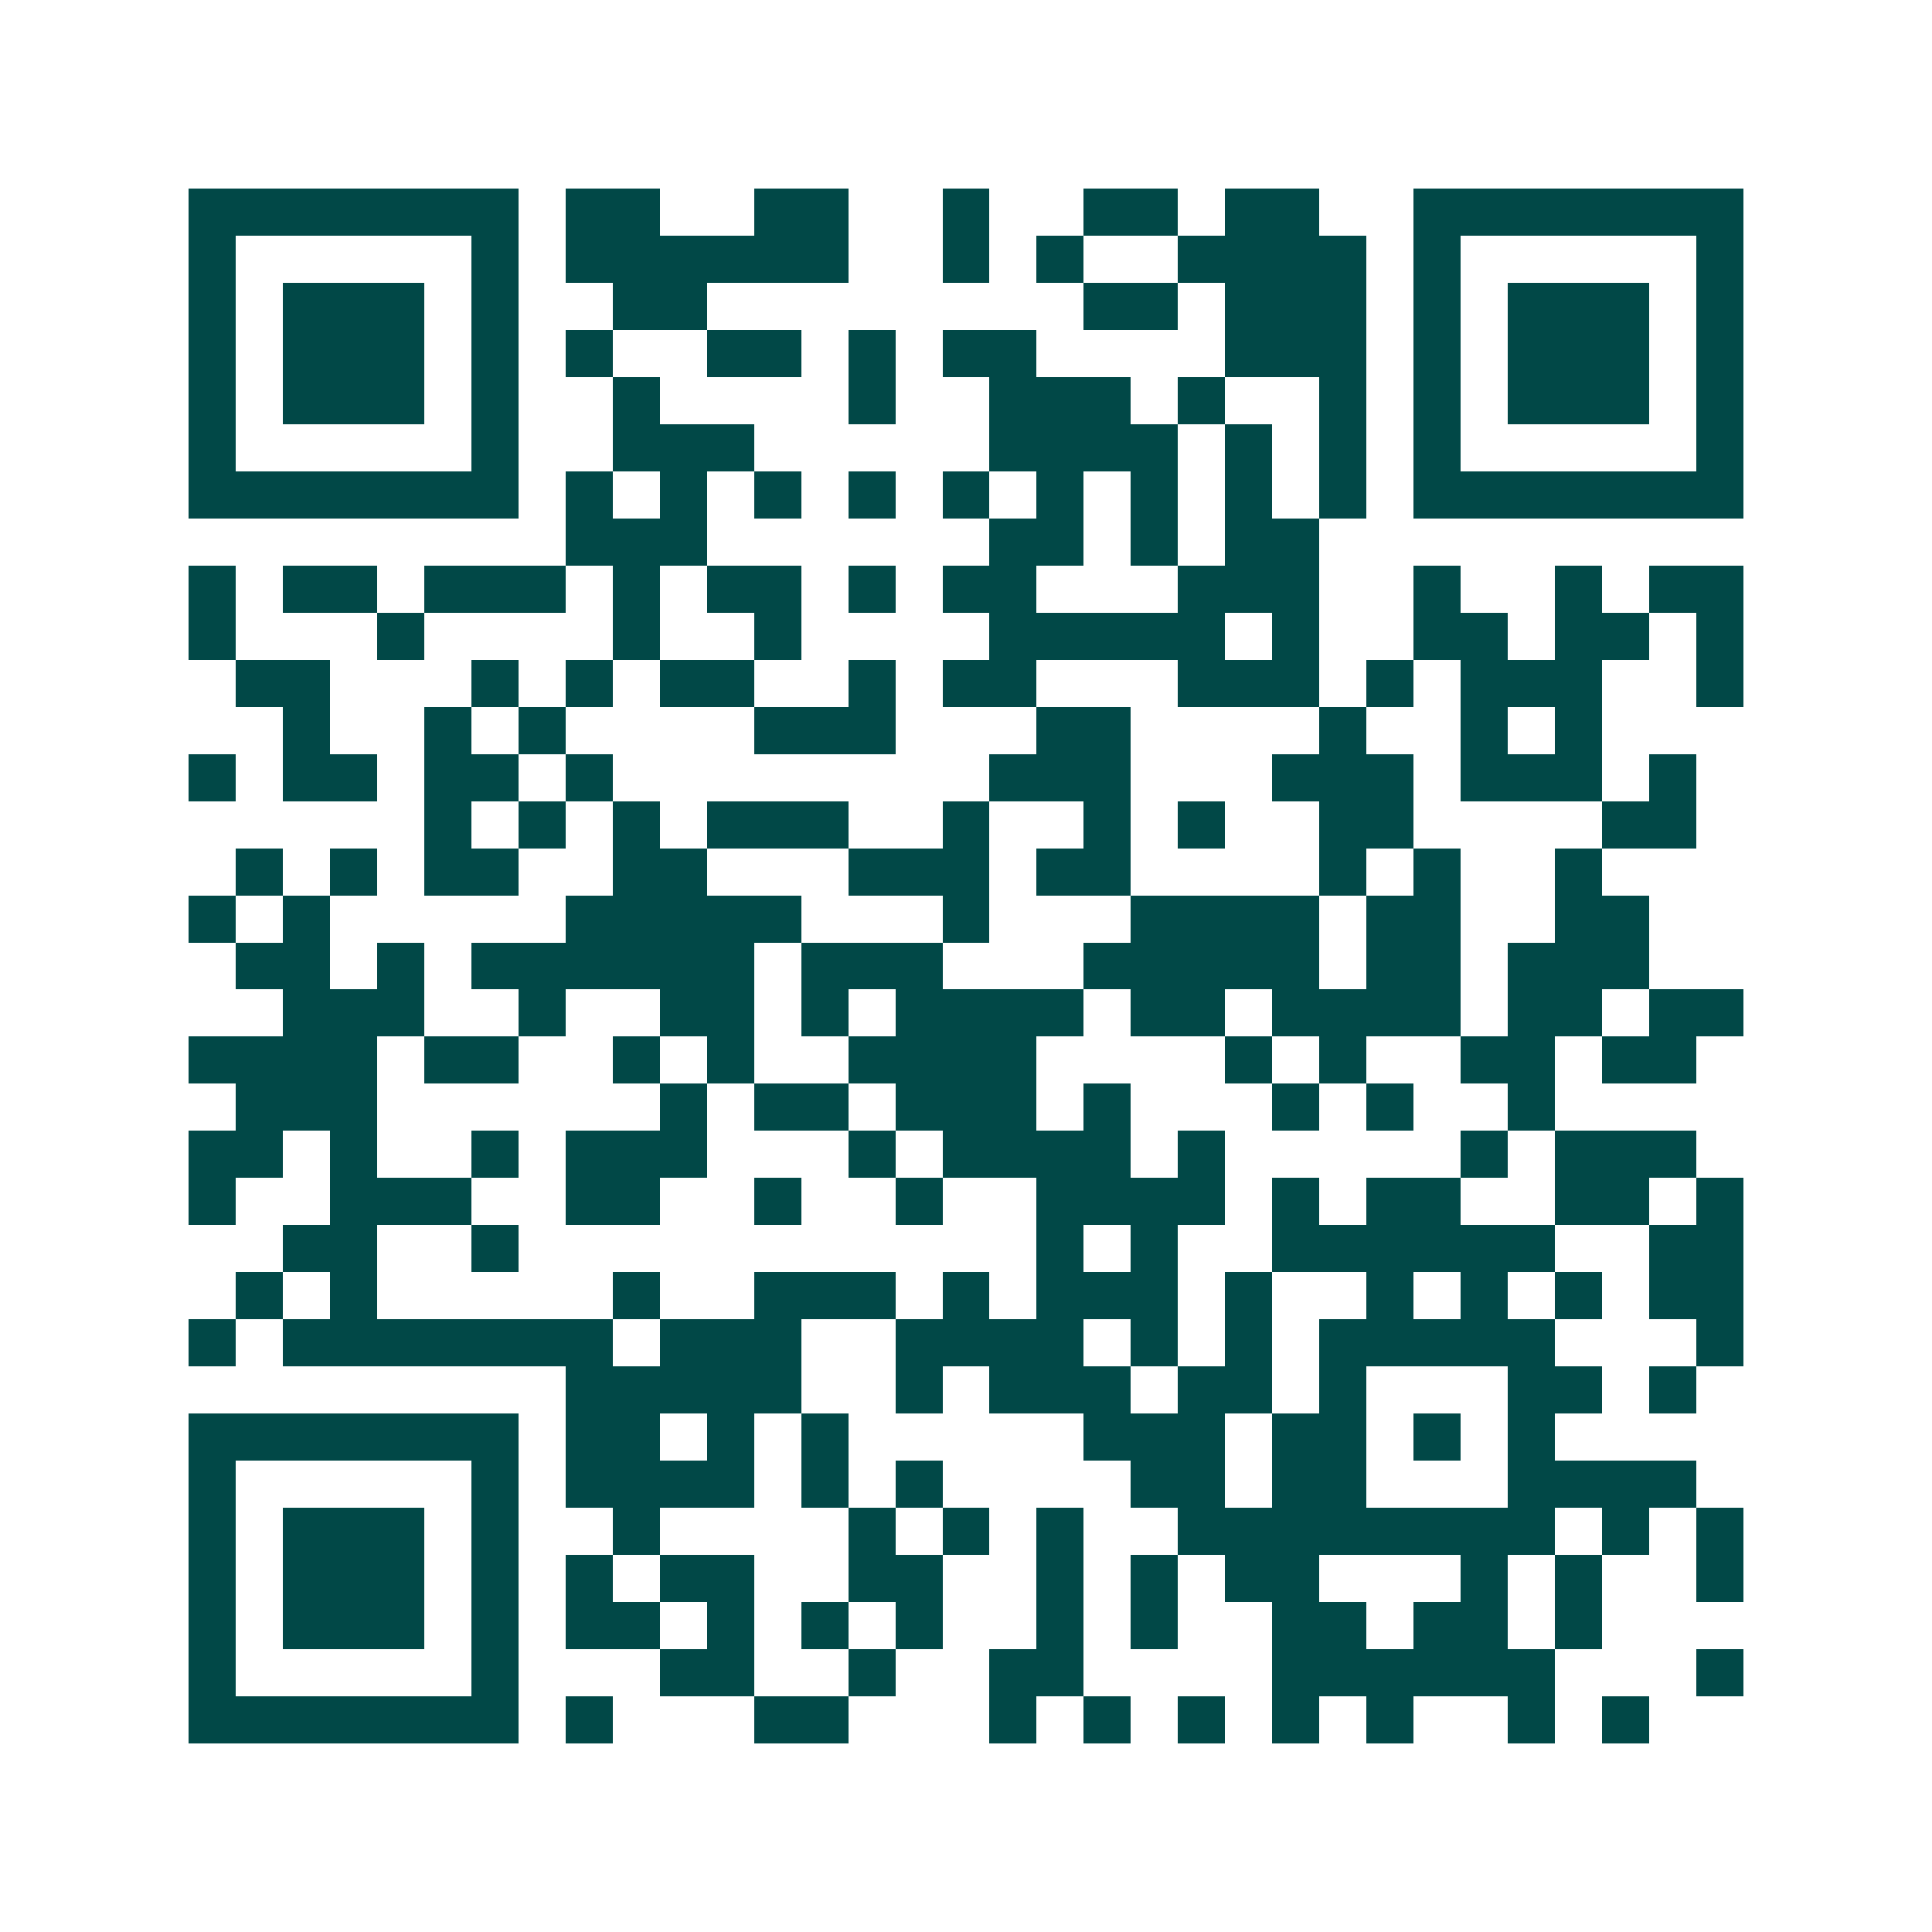 <svg xmlns="http://www.w3.org/2000/svg" width="200" height="200" viewBox="0 0 41 41" shape-rendering="crispEdges"><path fill="#ffffff" d="M0 0h41v41H0z"/><path stroke="#014847" d="M4 4.5h7m1 0h2m2 0h2m2 0h1m2 0h2m1 0h2m2 0h7M4 5.5h1m5 0h1m1 0h6m2 0h1m1 0h1m2 0h4m1 0h1m5 0h1M4 6.5h1m1 0h3m1 0h1m2 0h2m8 0h2m1 0h3m1 0h1m1 0h3m1 0h1M4 7.5h1m1 0h3m1 0h1m1 0h1m2 0h2m1 0h1m1 0h2m4 0h3m1 0h1m1 0h3m1 0h1M4 8.5h1m1 0h3m1 0h1m2 0h1m4 0h1m2 0h3m1 0h1m2 0h1m1 0h1m1 0h3m1 0h1M4 9.5h1m5 0h1m2 0h3m5 0h4m1 0h1m1 0h1m1 0h1m5 0h1M4 10.5h7m1 0h1m1 0h1m1 0h1m1 0h1m1 0h1m1 0h1m1 0h1m1 0h1m1 0h1m1 0h7M12 11.5h3m6 0h2m1 0h1m1 0h2M4 12.5h1m1 0h2m1 0h3m1 0h1m1 0h2m1 0h1m1 0h2m3 0h3m2 0h1m2 0h1m1 0h2M4 13.5h1m3 0h1m4 0h1m2 0h1m4 0h5m1 0h1m2 0h2m1 0h2m1 0h1M5 14.5h2m3 0h1m1 0h1m1 0h2m2 0h1m1 0h2m3 0h3m1 0h1m1 0h3m2 0h1M6 15.5h1m2 0h1m1 0h1m4 0h3m3 0h2m4 0h1m2 0h1m1 0h1M4 16.5h1m1 0h2m1 0h2m1 0h1m8 0h3m3 0h3m1 0h3m1 0h1M9 17.5h1m1 0h1m1 0h1m1 0h3m2 0h1m2 0h1m1 0h1m2 0h2m4 0h2M5 18.5h1m1 0h1m1 0h2m2 0h2m3 0h3m1 0h2m4 0h1m1 0h1m2 0h1M4 19.5h1m1 0h1m5 0h5m3 0h1m3 0h4m1 0h2m2 0h2M5 20.5h2m1 0h1m1 0h6m1 0h3m3 0h5m1 0h2m1 0h3M6 21.5h3m2 0h1m2 0h2m1 0h1m1 0h4m1 0h2m1 0h4m1 0h2m1 0h2M4 22.5h4m1 0h2m2 0h1m1 0h1m2 0h4m4 0h1m1 0h1m2 0h2m1 0h2M5 23.5h3m6 0h1m1 0h2m1 0h3m1 0h1m3 0h1m1 0h1m2 0h1M4 24.5h2m1 0h1m2 0h1m1 0h3m3 0h1m1 0h4m1 0h1m5 0h1m1 0h3M4 25.5h1m2 0h3m2 0h2m2 0h1m2 0h1m2 0h4m1 0h1m1 0h2m2 0h2m1 0h1M6 26.5h2m2 0h1m11 0h1m1 0h1m2 0h6m2 0h2M5 27.5h1m1 0h1m5 0h1m2 0h3m1 0h1m1 0h3m1 0h1m2 0h1m1 0h1m1 0h1m1 0h2M4 28.5h1m1 0h7m1 0h3m2 0h4m1 0h1m1 0h1m1 0h5m3 0h1M12 29.5h5m2 0h1m1 0h3m1 0h2m1 0h1m3 0h2m1 0h1M4 30.5h7m1 0h2m1 0h1m1 0h1m5 0h3m1 0h2m1 0h1m1 0h1M4 31.5h1m5 0h1m1 0h4m1 0h1m1 0h1m4 0h2m1 0h2m3 0h4M4 32.5h1m1 0h3m1 0h1m2 0h1m4 0h1m1 0h1m1 0h1m2 0h8m1 0h1m1 0h1M4 33.5h1m1 0h3m1 0h1m1 0h1m1 0h2m2 0h2m2 0h1m1 0h1m1 0h2m3 0h1m1 0h1m2 0h1M4 34.5h1m1 0h3m1 0h1m1 0h2m1 0h1m1 0h1m1 0h1m2 0h1m1 0h1m2 0h2m1 0h2m1 0h1M4 35.5h1m5 0h1m3 0h2m2 0h1m2 0h2m4 0h6m3 0h1M4 36.5h7m1 0h1m3 0h2m3 0h1m1 0h1m1 0h1m1 0h1m1 0h1m2 0h1m1 0h1"/></svg>
